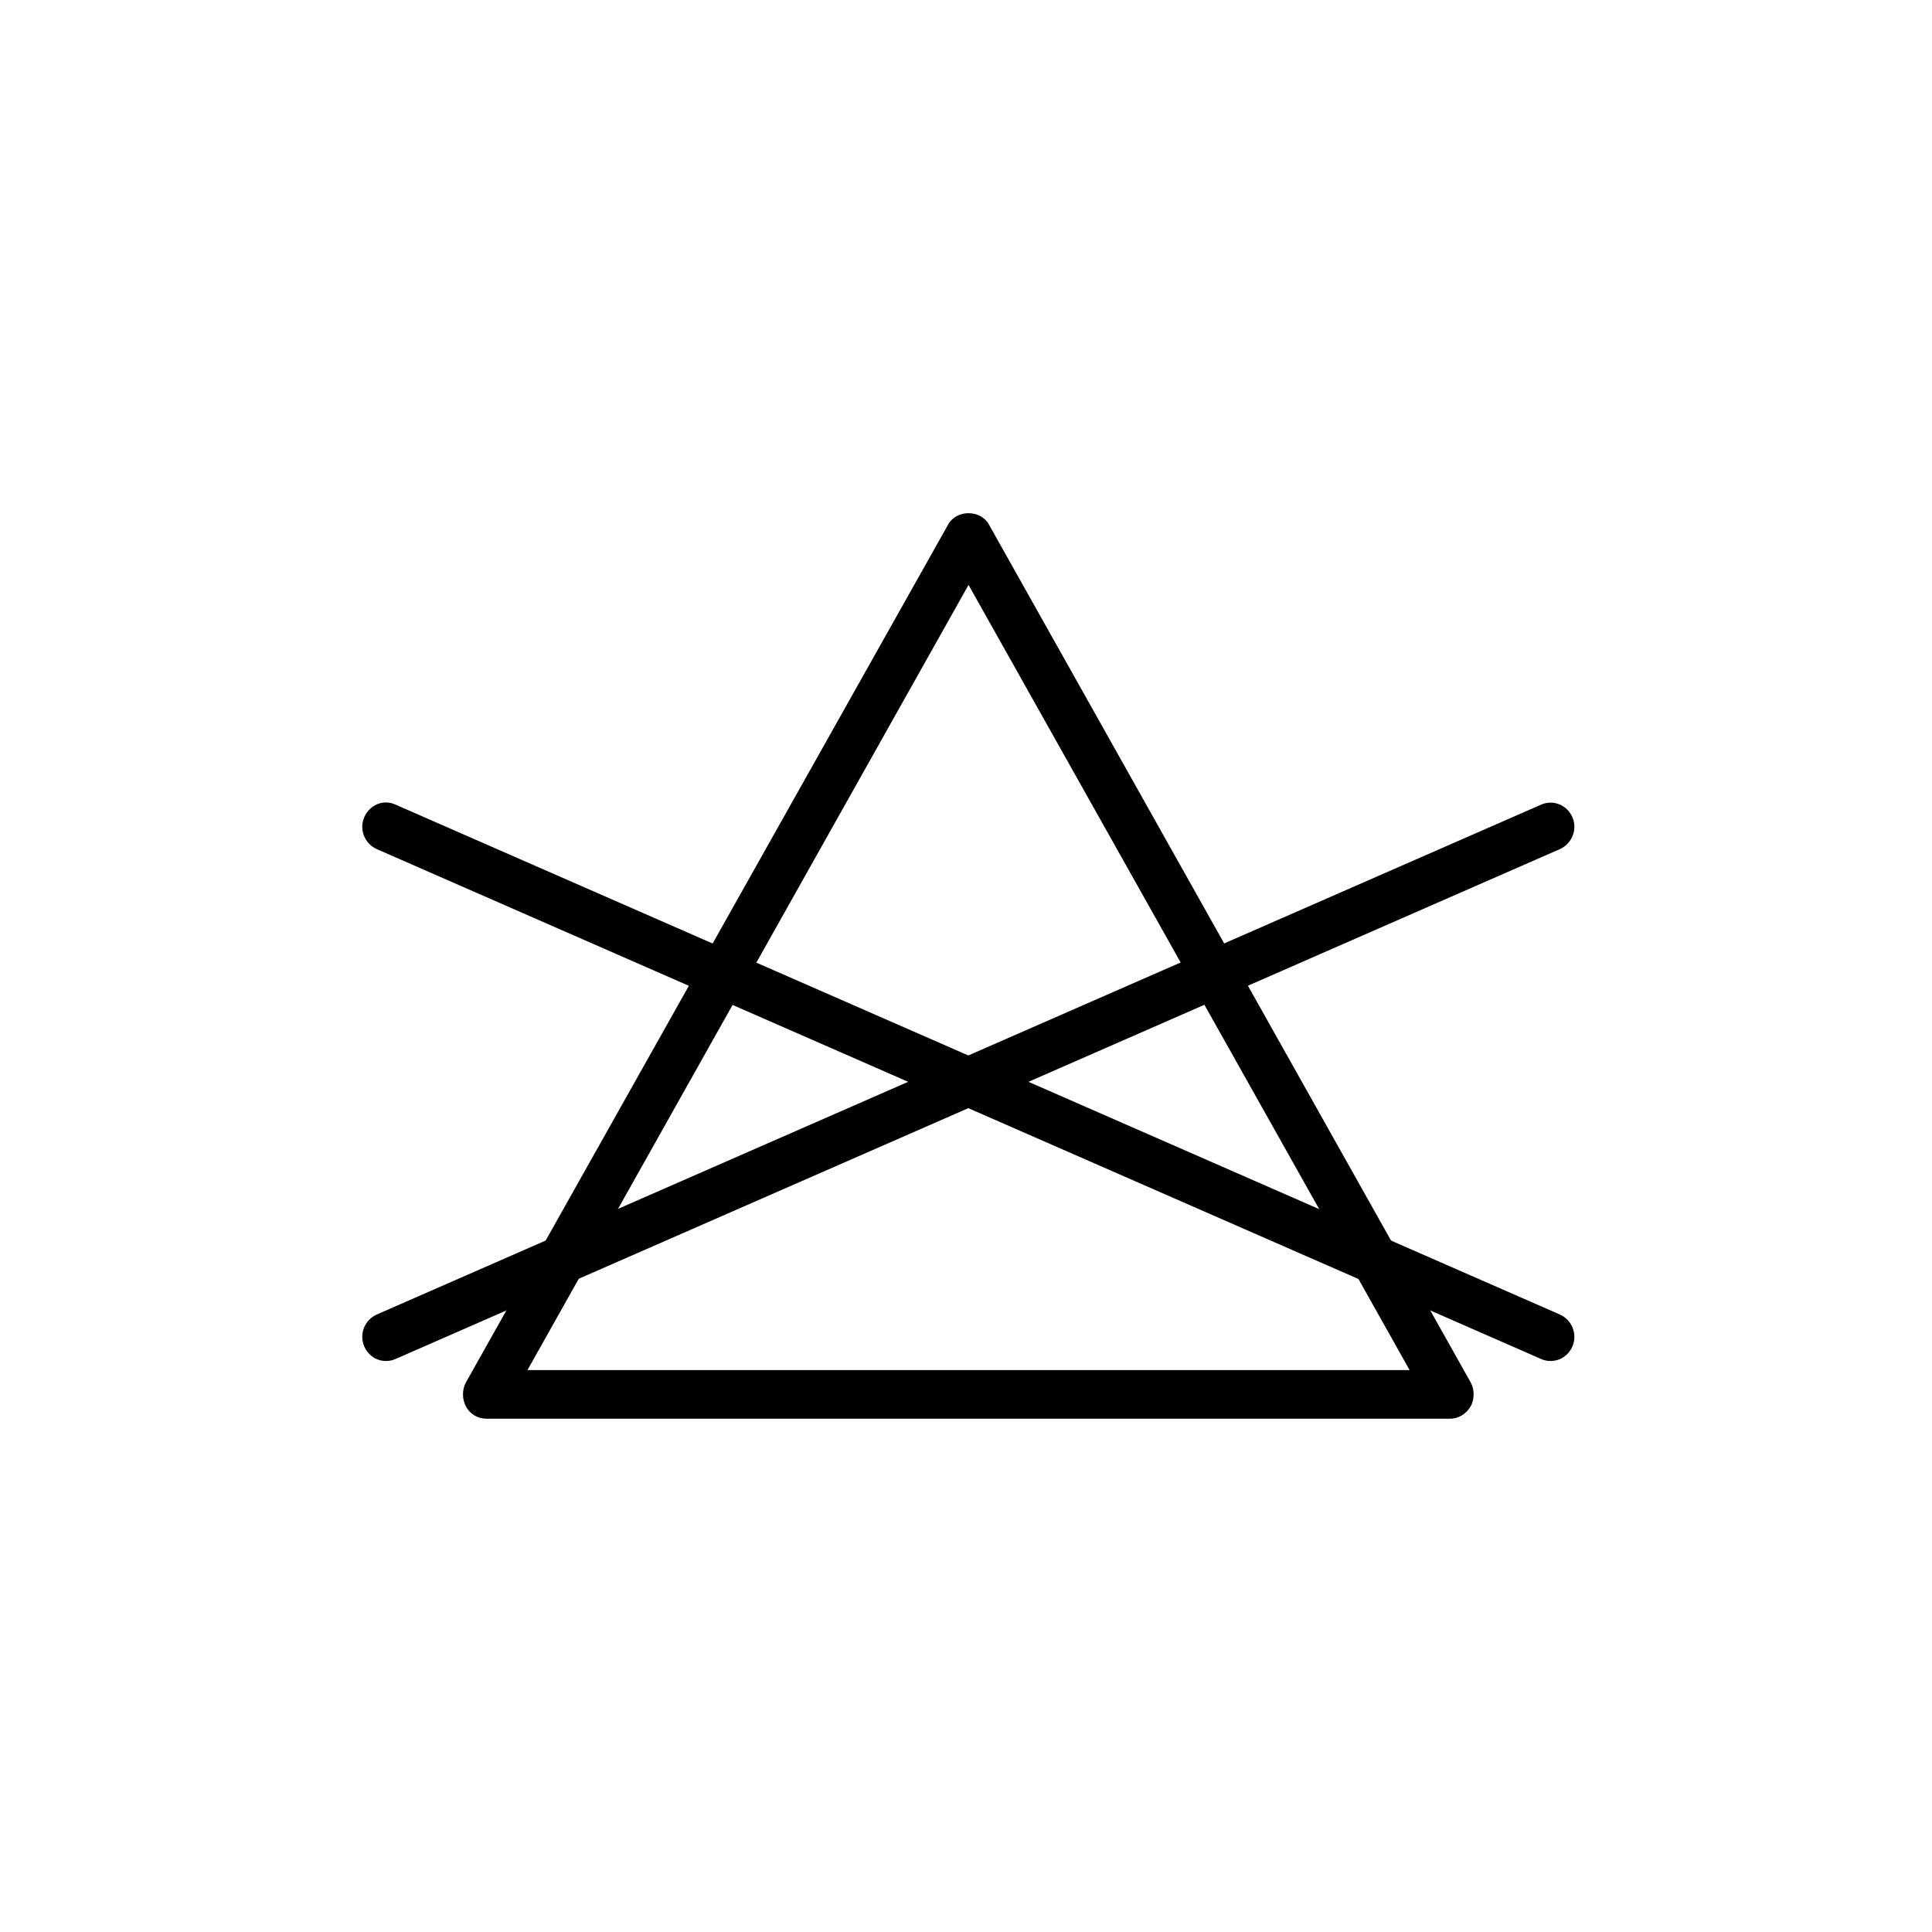 <svg xmlns="http://www.w3.org/2000/svg" fill="none" viewBox="0 0 64 64" height="64" width="64">
<rect fill="white" height="64" width="64"></rect>
<path fill="black" d="M48.043 46.996H16.11C15.832 46.996 15.568 46.846 15.436 46.59C15.304 46.349 15.304 46.032 15.436 45.791L31.41 17.373C31.688 16.876 32.48 16.876 32.758 17.373L48.717 45.791C48.849 46.032 48.849 46.349 48.717 46.59C48.571 46.831 48.321 46.996 48.043 46.996ZM17.473 45.385H46.695L32.084 19.376L17.473 45.385Z"></path>
<path fill="black" d="M51.37 45.084C51.267 45.084 51.164 45.069 51.062 45.023L12.476 28.126C12.08 27.945 11.89 27.478 12.066 27.072C12.242 26.665 12.696 26.469 13.092 26.65L51.677 43.547C52.073 43.728 52.264 44.195 52.088 44.602C51.956 44.903 51.677 45.084 51.37 45.084Z"></path>
<path fill="black" d="M12.784 45.084C12.476 45.084 12.198 44.903 12.066 44.602C11.89 44.195 12.08 43.728 12.476 43.547L51.062 26.65C51.458 26.484 51.912 26.665 52.088 27.072C52.264 27.478 52.073 27.945 51.677 28.126L13.092 45.023C12.989 45.069 12.886 45.084 12.784 45.084Z"></path>
</svg>
